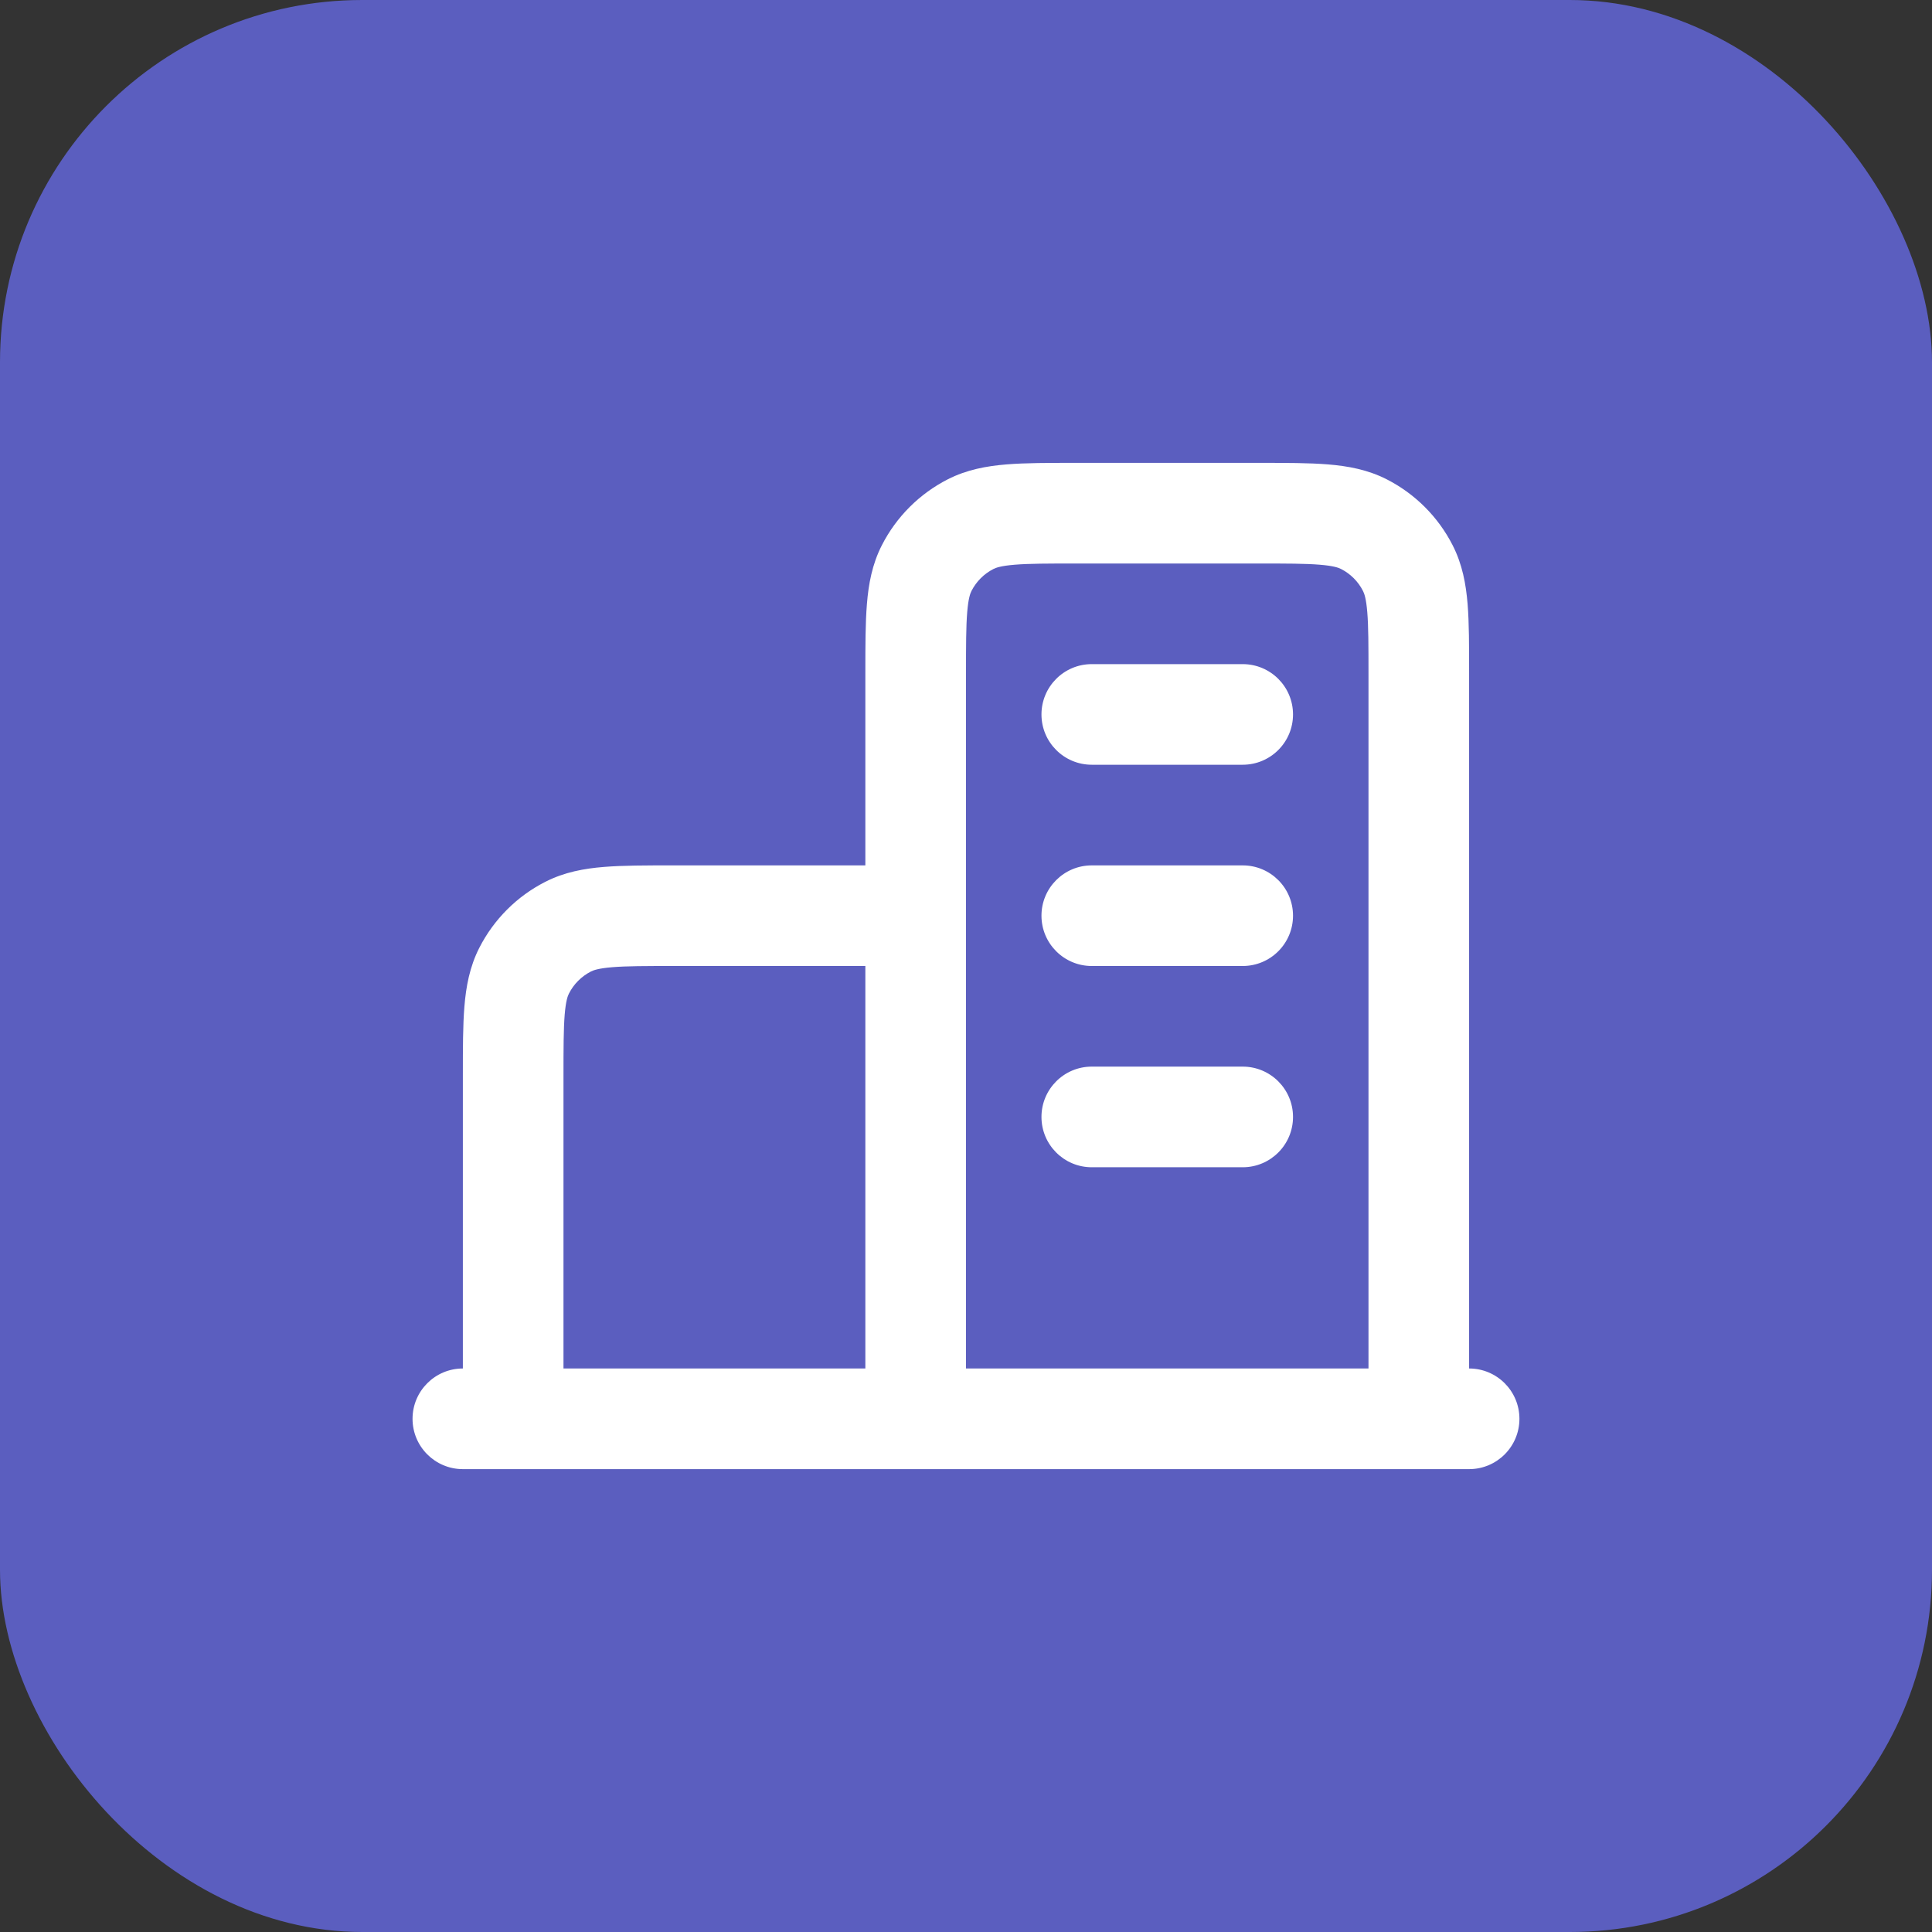 <svg width="64" height="64" viewBox="0 0 64 64" fill="none" xmlns="http://www.w3.org/2000/svg">
<rect x="0" y="0" width="64" height="64" fill="#333333" stroke="none"/>
<rect width="64" height="64" rx="12" fill="#5B5EBF"/>
<path fill-rule="evenodd" clip-rule="evenodd" d="M35.602 15.333H41.731C42.609 15.333 43.367 15.333 43.992 15.384C44.651 15.438 45.306 15.557 45.937 15.878C46.877 16.358 47.642 17.123 48.121 18.063C48.443 18.694 48.562 19.349 48.616 20.008C48.667 20.633 48.666 21.39 48.666 22.269V45.333C49.587 45.333 50.333 46.08 50.333 47C50.333 47.92 49.587 48.667 48.666 48.667H15.333C14.413 48.667 13.666 47.92 13.666 47C13.666 46.08 14.413 45.333 15.333 45.333V35.602C15.333 34.724 15.333 33.966 15.384 33.342C15.438 32.683 15.557 32.027 15.878 31.397C16.358 30.456 17.122 29.691 18.063 29.212C18.694 28.89 19.349 28.771 20.008 28.718C20.632 28.667 21.39 28.667 22.269 28.667L28.666 28.667L28.666 22.269C28.666 21.39 28.666 20.633 28.718 20.008C28.771 19.349 28.89 18.694 29.212 18.063C29.691 17.123 30.456 16.358 31.396 15.878C32.027 15.557 32.682 15.438 33.342 15.384C33.966 15.333 34.724 15.333 35.602 15.333ZM28.666 32H22.333C21.372 32 20.752 32.001 20.28 32.04C19.827 32.077 19.659 32.14 19.576 32.182C19.263 32.342 19.008 32.596 18.848 32.91C18.806 32.992 18.743 33.16 18.706 33.613C18.668 34.085 18.666 34.706 18.666 35.667V45.333H28.666V32ZM32 45.333V22.333C32 21.372 32.001 20.752 32.04 20.28C32.077 19.827 32.139 19.659 32.181 19.577C32.341 19.263 32.596 19.008 32.91 18.848C32.992 18.806 33.16 18.744 33.613 18.707C34.085 18.668 34.706 18.667 35.666 18.667H41.666C42.627 18.667 43.248 18.668 43.72 18.707C44.173 18.744 44.341 18.806 44.423 18.848C44.737 19.008 44.992 19.263 45.151 19.577C45.194 19.659 45.256 19.827 45.293 20.28C45.332 20.752 45.333 21.372 45.333 22.333V45.333H32ZM34.5 23.667C34.5 22.746 35.246 22 36.166 22H41.166C42.087 22 42.833 22.746 42.833 23.667C42.833 24.587 42.087 25.333 41.166 25.333H36.166C35.246 25.333 34.5 24.587 34.5 23.667ZM34.5 30.333C34.5 29.413 35.246 28.667 36.166 28.667H41.166C42.087 28.667 42.833 29.413 42.833 30.333C42.833 31.254 42.087 32 41.166 32H36.166C35.246 32 34.5 31.254 34.5 30.333ZM34.5 37C34.5 36.08 35.246 35.333 36.166 35.333H41.166C42.087 35.333 42.833 36.08 42.833 37C42.833 37.92 42.087 38.667 41.166 38.667H36.166C35.246 38.667 34.5 37.92 34.5 37Z" fill="white"/>
</svg>
